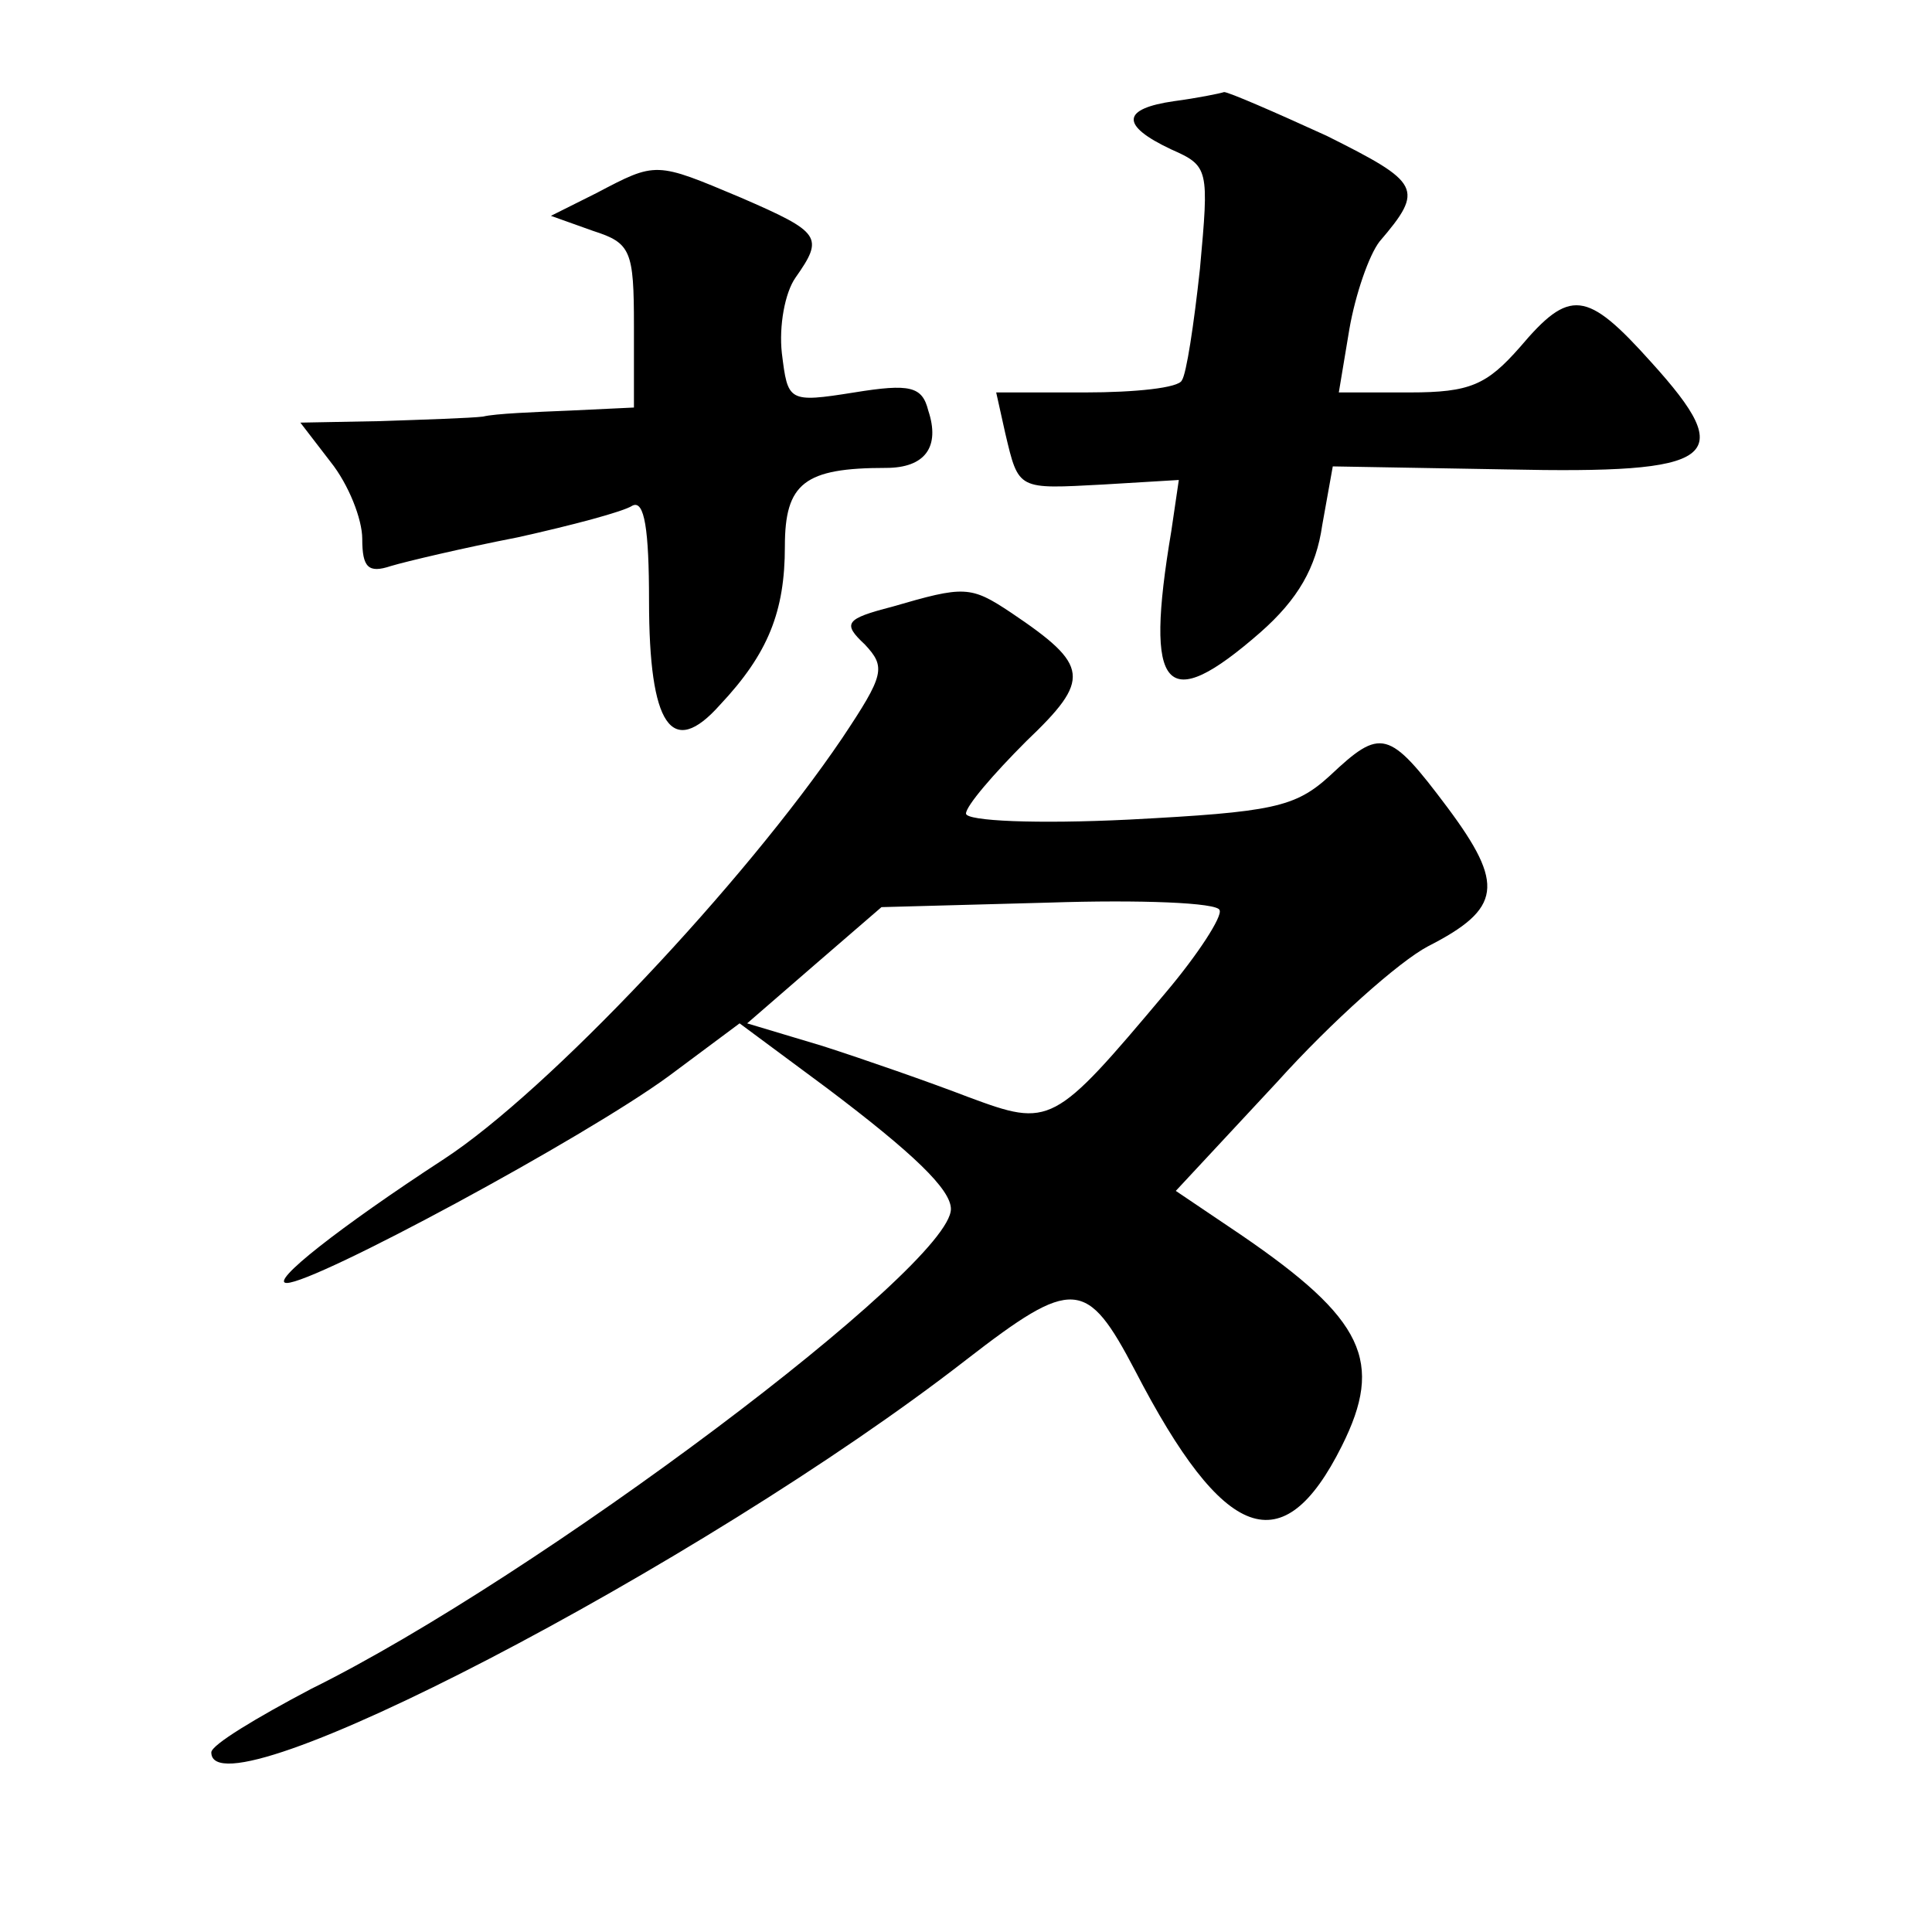 <?xml version="1.0" standalone="no"?>
<!DOCTYPE svg PUBLIC "-//W3C//DTD SVG 20010904//EN"
 "http://www.w3.org/TR/2001/REC-SVG-20010904/DTD/svg10.dtd">
<svg version="1.0" xmlns="http://www.w3.org/2000/svg"
 width="128pt" height="128pt" viewBox="0 0 128 128"
 preserveAspectRatio="xMidYMid meet">
<g transform="translate(0,128) scale(0.1,-0.1)"
fill="#0" stroke="none">
<path d="M778 1213 c-35 -5 -36 -16 -2 -32 25 -11 25 -13 19 -79 -4 -37 -9 -70
-12 -74 -2 -5 -31 -8 -64 -8 l-59 0 6 -27 c9 -38 8 -37 65 -34 l50 3 -5 -34 c-18
-107 -4 -122 59 -67 25 22 37 43 41 71 l7 39 115 -2 c140 -3 154 7 96 71 -43 48
-54 49 -87 10 -22 -25 -33 -30 -73 -30 l-47 0 7 42 c4 23 13 49 20 58 30 35 27
39 -35 70 -35 16 -65 29 -68 29 -3 -1 -18 -4 -33 -6z M395 1152 l-30 -15 28 -10
c25 -8 27 -13 27 -63 l0 -54 -42 -2 c-24 -1 -50 -2 -58 -4 -8 -1 -39 -2 -68 -3
l-53 -1 20 -26 c12 -15 21 -38 21 -51 0 -19 4 -23 19 -18 10 3 48 12 84 19 36 8
70 17 76 21 8 4 11 -16 11 -63 0 -83 15 -105 47 -69 32 34 43 62 43 105 0 42 13
52 67 52 26 0 36 14 28 38 -4 16 -12 18 -49 12 -44 -7 -44 -6 -48 26 -2 18 2 40
9 50 19 27 17 30 -36 53 -57 24 -56 24 -96 3z M591 878 c-31 -8 -33 -11 -18 -25
14 -15 13 -20 -15 -62 -65 -96 -195 -234 -264 -279 -69 -45 -116 -82 -104 -82 19
0 197 96 253 137 l47 35 58 -43 c57 -43 82 -67 82 -80 0 -38 -274 -244 -424 -318
-36 -19 -66 -37 -66 -42 0 -45 325 124 500 260 71 55 80 54 112 -7 59 -114 98 -128
137 -50 28 56 15 84 -67 140 l-43 29 67 72 c36 40 81 80 100 90 49 25 51 41 13
92 -39 52 -44 53 -78 21 -23 -21 -38 -24 -133 -29 -61 -3 -108 -1 -108 4 0 5 18
26 40 48 43 41 42 50 -10 85 -27 18 -31 18 -79 4z m181 -256 c-74 -88 -76 -89 -130
-69 -26 10 -69 25 -97 34 l-50 15 45 39 44 38 111 3 c60 2 112 0 113 -5 2 -4 -14
-29 -36 -55z"/>
</g>
</svg>
